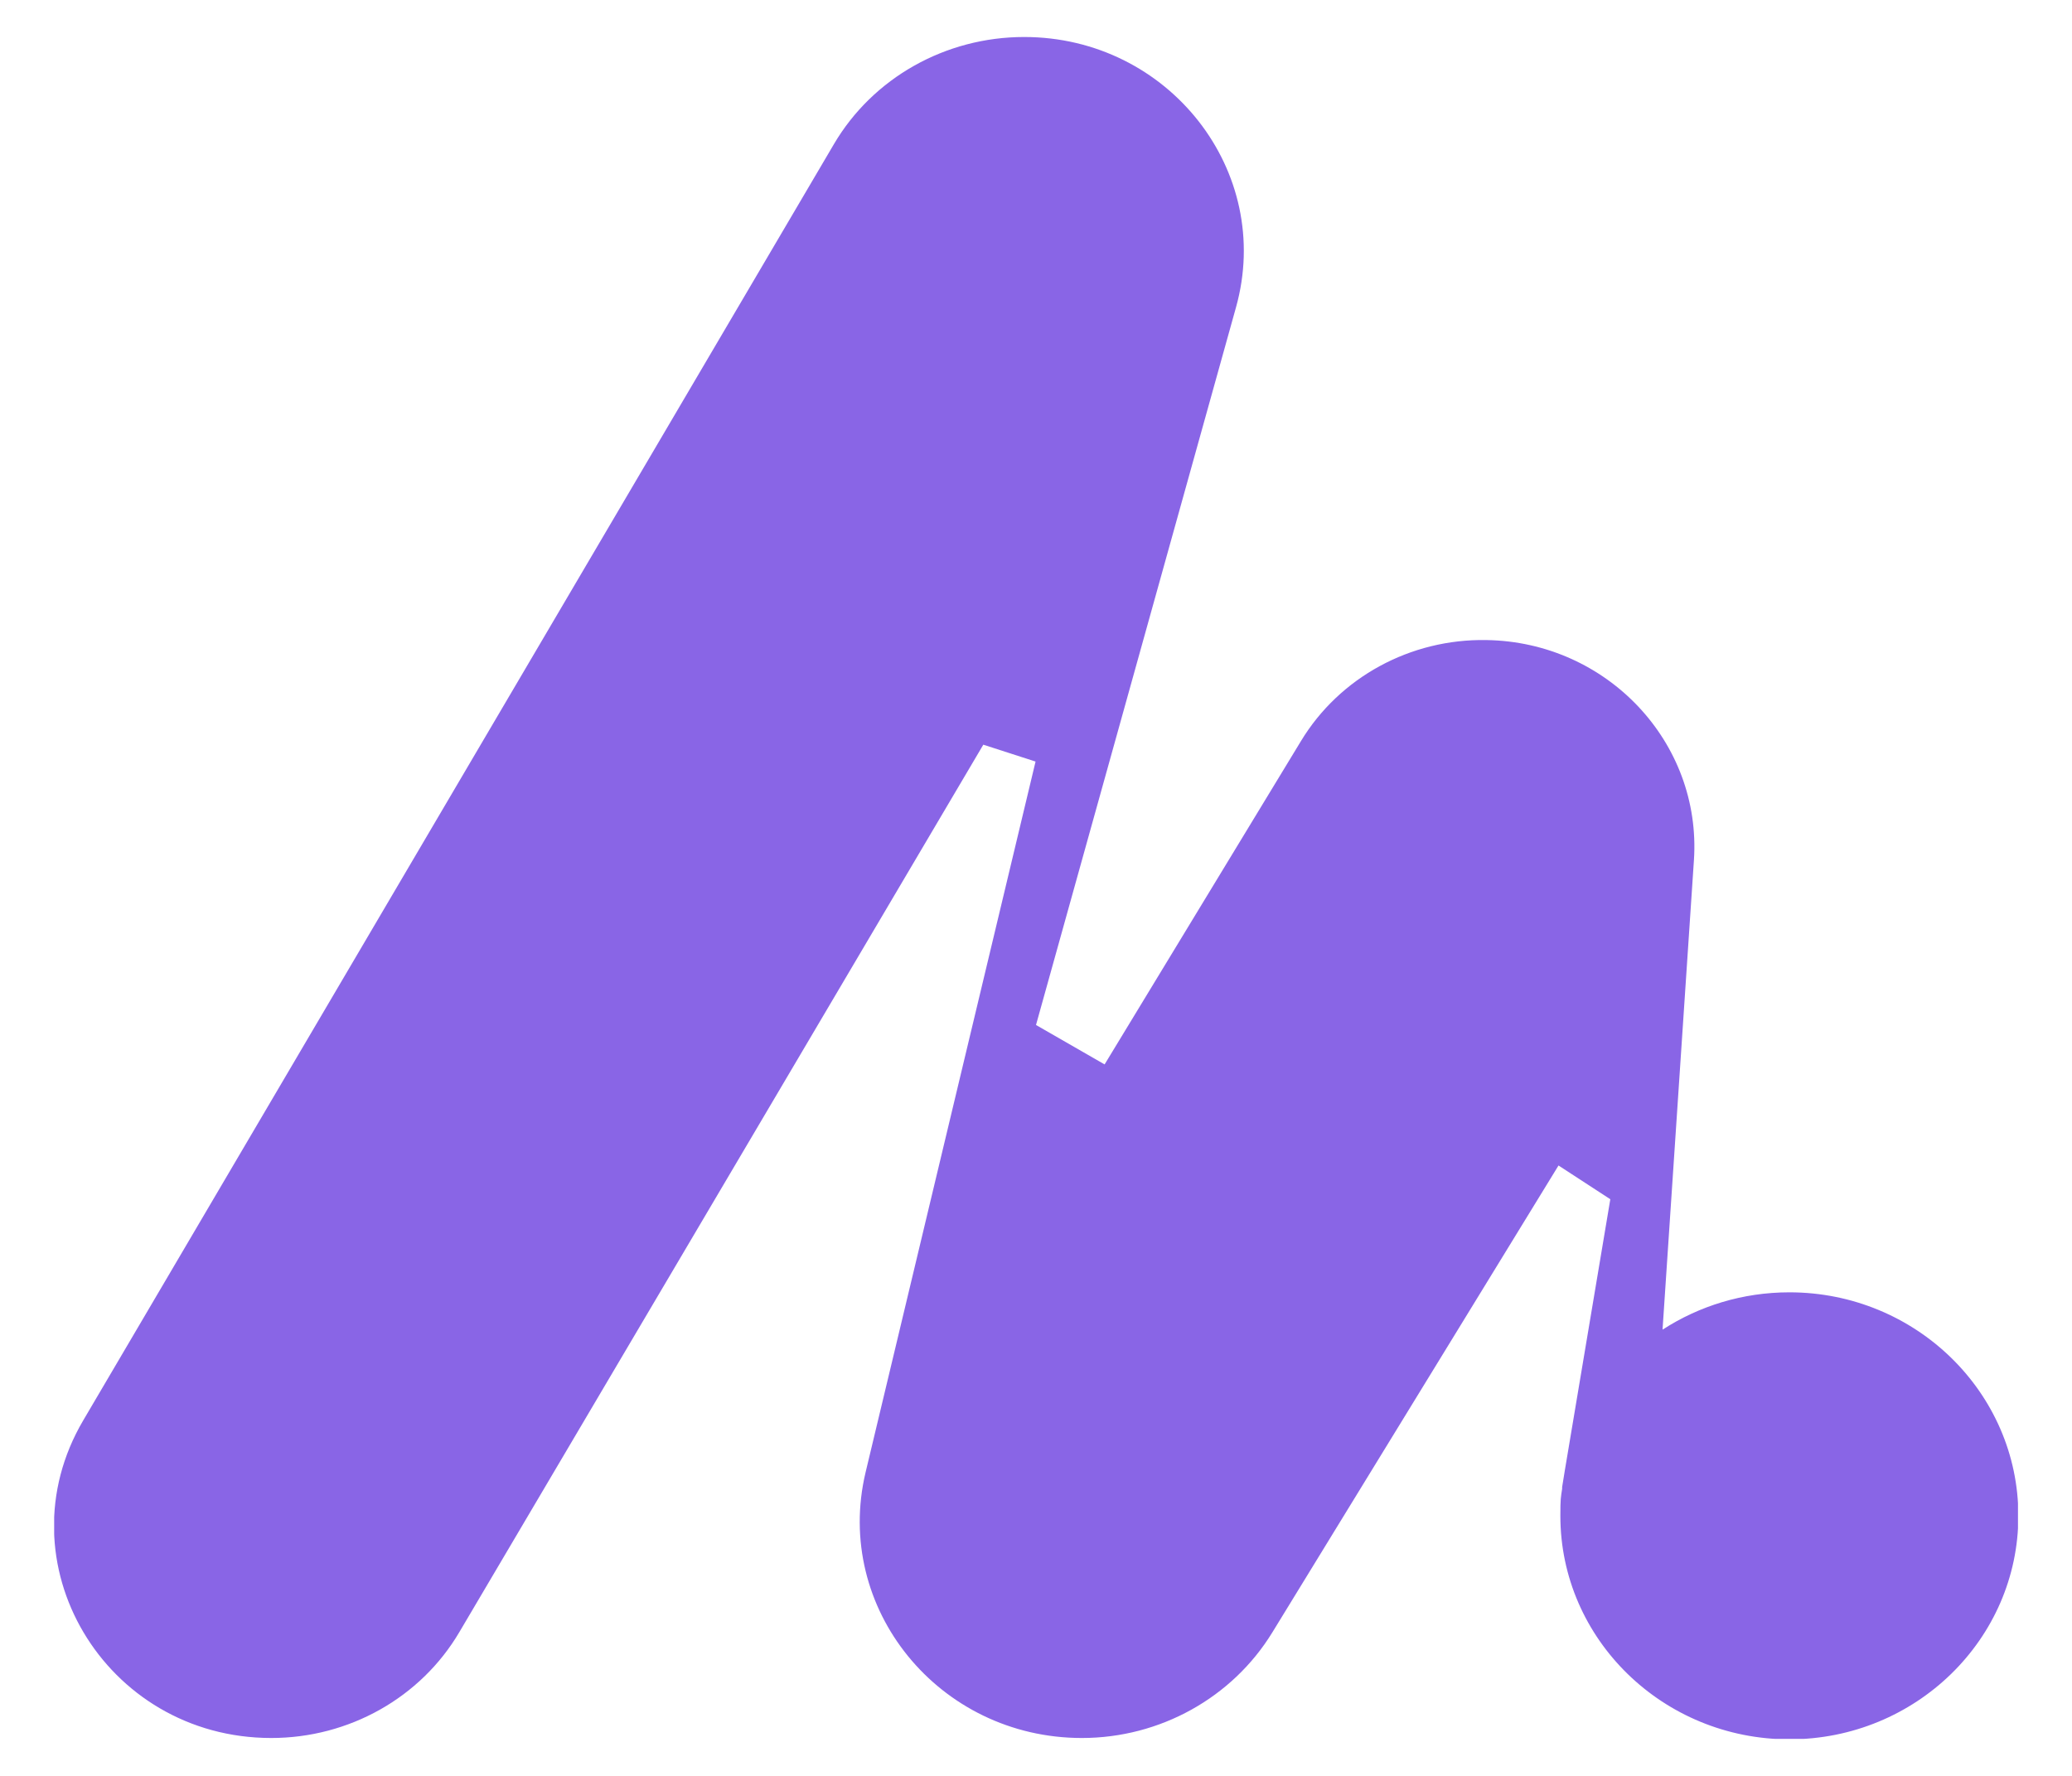 <svg width="28" height="24" viewBox="0 0 28 24" fill="none" xmlns="http://www.w3.org/2000/svg">
<g clip-path="url(#clip0_3812_6556)">
<path d="M1.124 19.197L11.268 1.95C11.796 1.051 12.778 0.5 13.84 0.5C15.793 0.5 17.218 2.316 16.702 4.156L14 13.852L14.927 14.385L17.58 10.016C18.102 9.153 19.06 8.632 20.085 8.65C21.718 8.674 22.996 10.034 22.891 11.623L22.468 17.951V17.969C22.959 17.651 23.548 17.465 24.181 17.465C25.888 17.465 27.275 18.82 27.275 20.486C27.275 22.152 25.888 23.506 24.181 23.506C22.474 23.506 21.086 22.152 21.086 20.486C21.086 20.248 21.092 20.24 21.11 20.12V20.096C21.123 20.018 21.135 19.946 21.147 19.868L21.761 16.207L21.061 15.751L17.193 22.062C16.653 22.943 15.676 23.488 14.62 23.488C12.686 23.488 11.261 21.732 11.697 19.898L13.994 10.292L13.288 10.064L6.208 22.056C5.686 22.943 4.716 23.488 3.666 23.488C1.412 23.488 8.96454e-05 21.109 1.124 19.197Z" fill="#8965E6"/>
</g>
<defs>
<clipPath id="clip0_3812_6556">
<rect width="26.538" height="23" fill="white" transform="matrix(-1 0 0 1 27.27 0.5)"/>
</clipPath>
</defs>
</svg>
